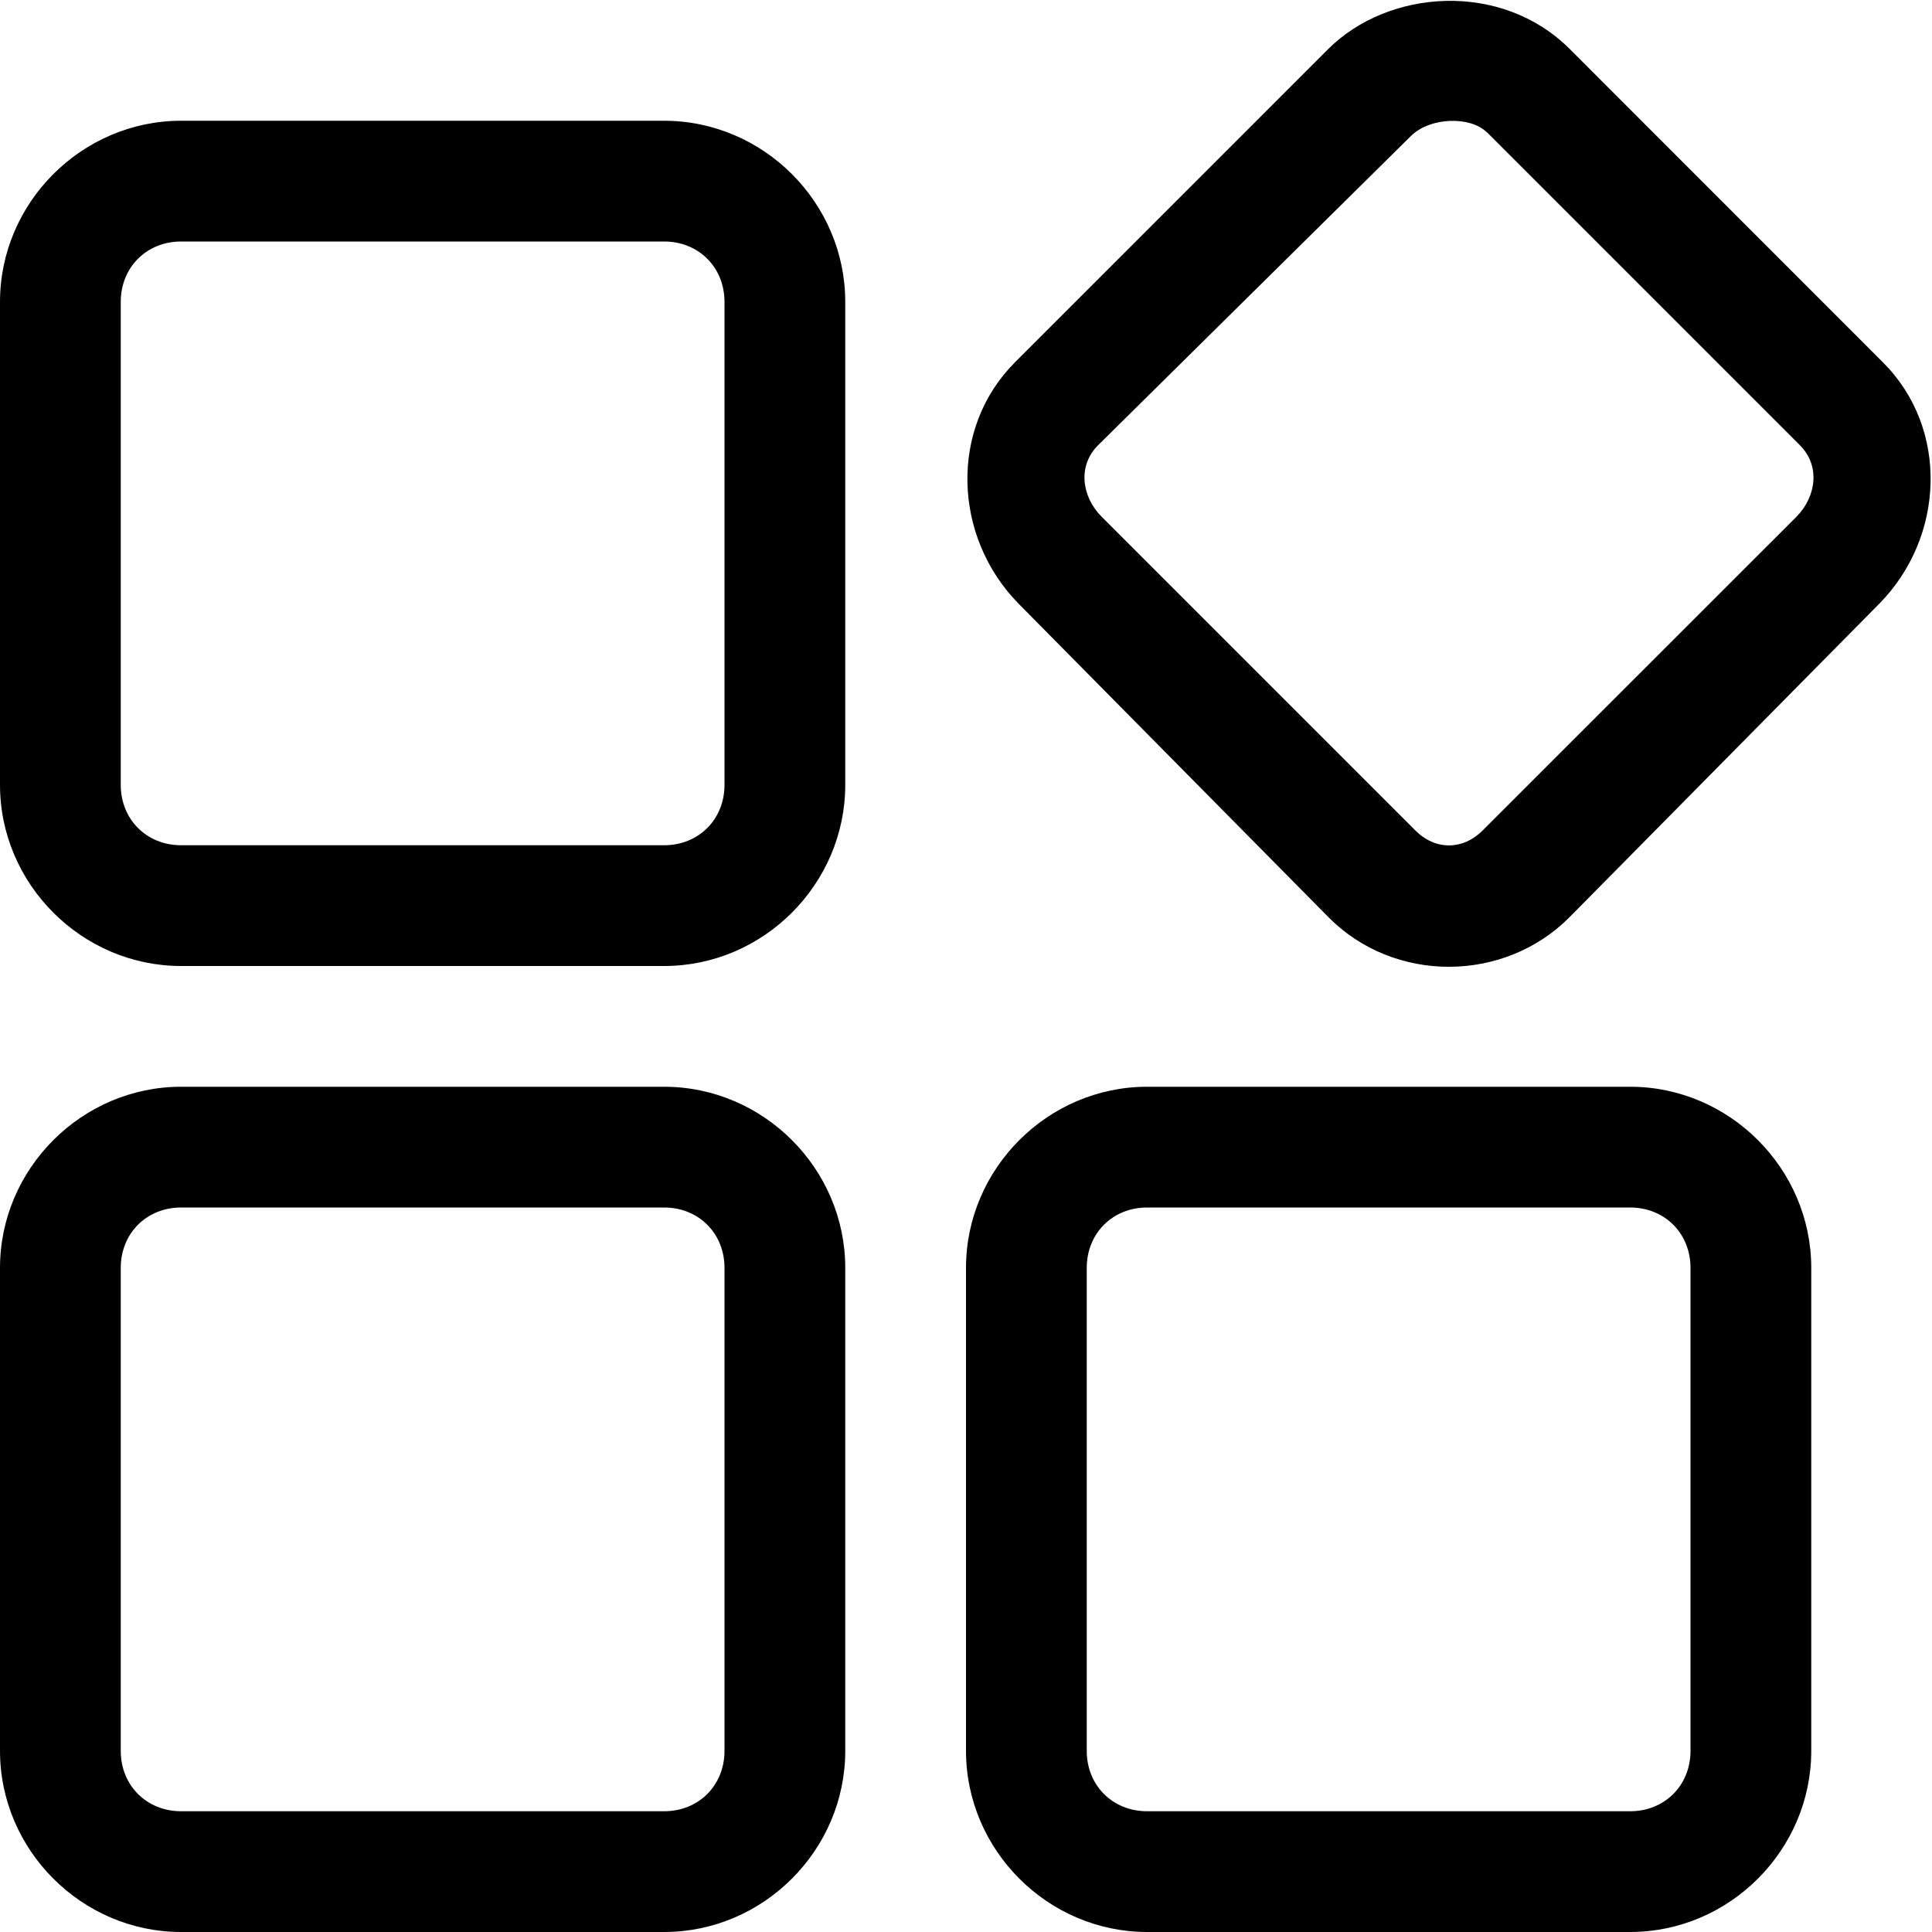 <svg xmlns="http://www.w3.org/2000/svg" width="16" height="16"><path d="M11 .406L8.406 3c-.548.548-.513 1.448.03 2l2.564 2.594c.542.55 1.455.55 2 0L15.563 5c.544-.552.58-1.452.03-2L13 .406c-.566-.566-1.502-.497-2 0zm1.313.688l2.593 2.593c.17.17.137.426-.03.594L12.28 6.876c-.167.168-.396.166-.56 0L9.124 4.28c-.168-.167-.2-.425-.03-.593l2.592-2.562c.16-.157.493-.163.626-.03zM9.5 9C8.678 9 8 9.678 8 10.5v4c0 .822.678 1.5 1.5 1.5h4c.822 0 1.5-.678 1.5-1.5v-4c0-.822-.678-1.5-1.5-1.5zm0 1h4c.286 0 .5.214.5.5v4c0 .286-.214.5-.5.5h-4c-.286 0-.5-.214-.5-.5v-4c0-.286.214-.5.5-.5zm-8-1C.678 9 0 9.678 0 10.5v4c0 .822.678 1.5 1.5 1.5h4c.822 0 1.5-.678 1.5-1.5v-4C7 9.678 6.322 9 5.5 9zm0 1h4c.286 0 .5.214.5.5v4c0 .286-.214.5-.5.5h-4c-.286 0-.5-.214-.5-.5v-4c0-.286.214-.5.5-.5zm0-9C.678 1 0 1.678 0 2.5v4C0 7.322.678 8 1.5 8h4C6.322 8 7 7.322 7 6.5v-4C7 1.678 6.322 1 5.5 1zm0 1h4c.286 0 .5.214.5.5v4c0 .286-.214.5-.5.5h-4c-.286 0-.5-.214-.5-.5v-4c0-.286.214-.5.5-.5z"/></svg>